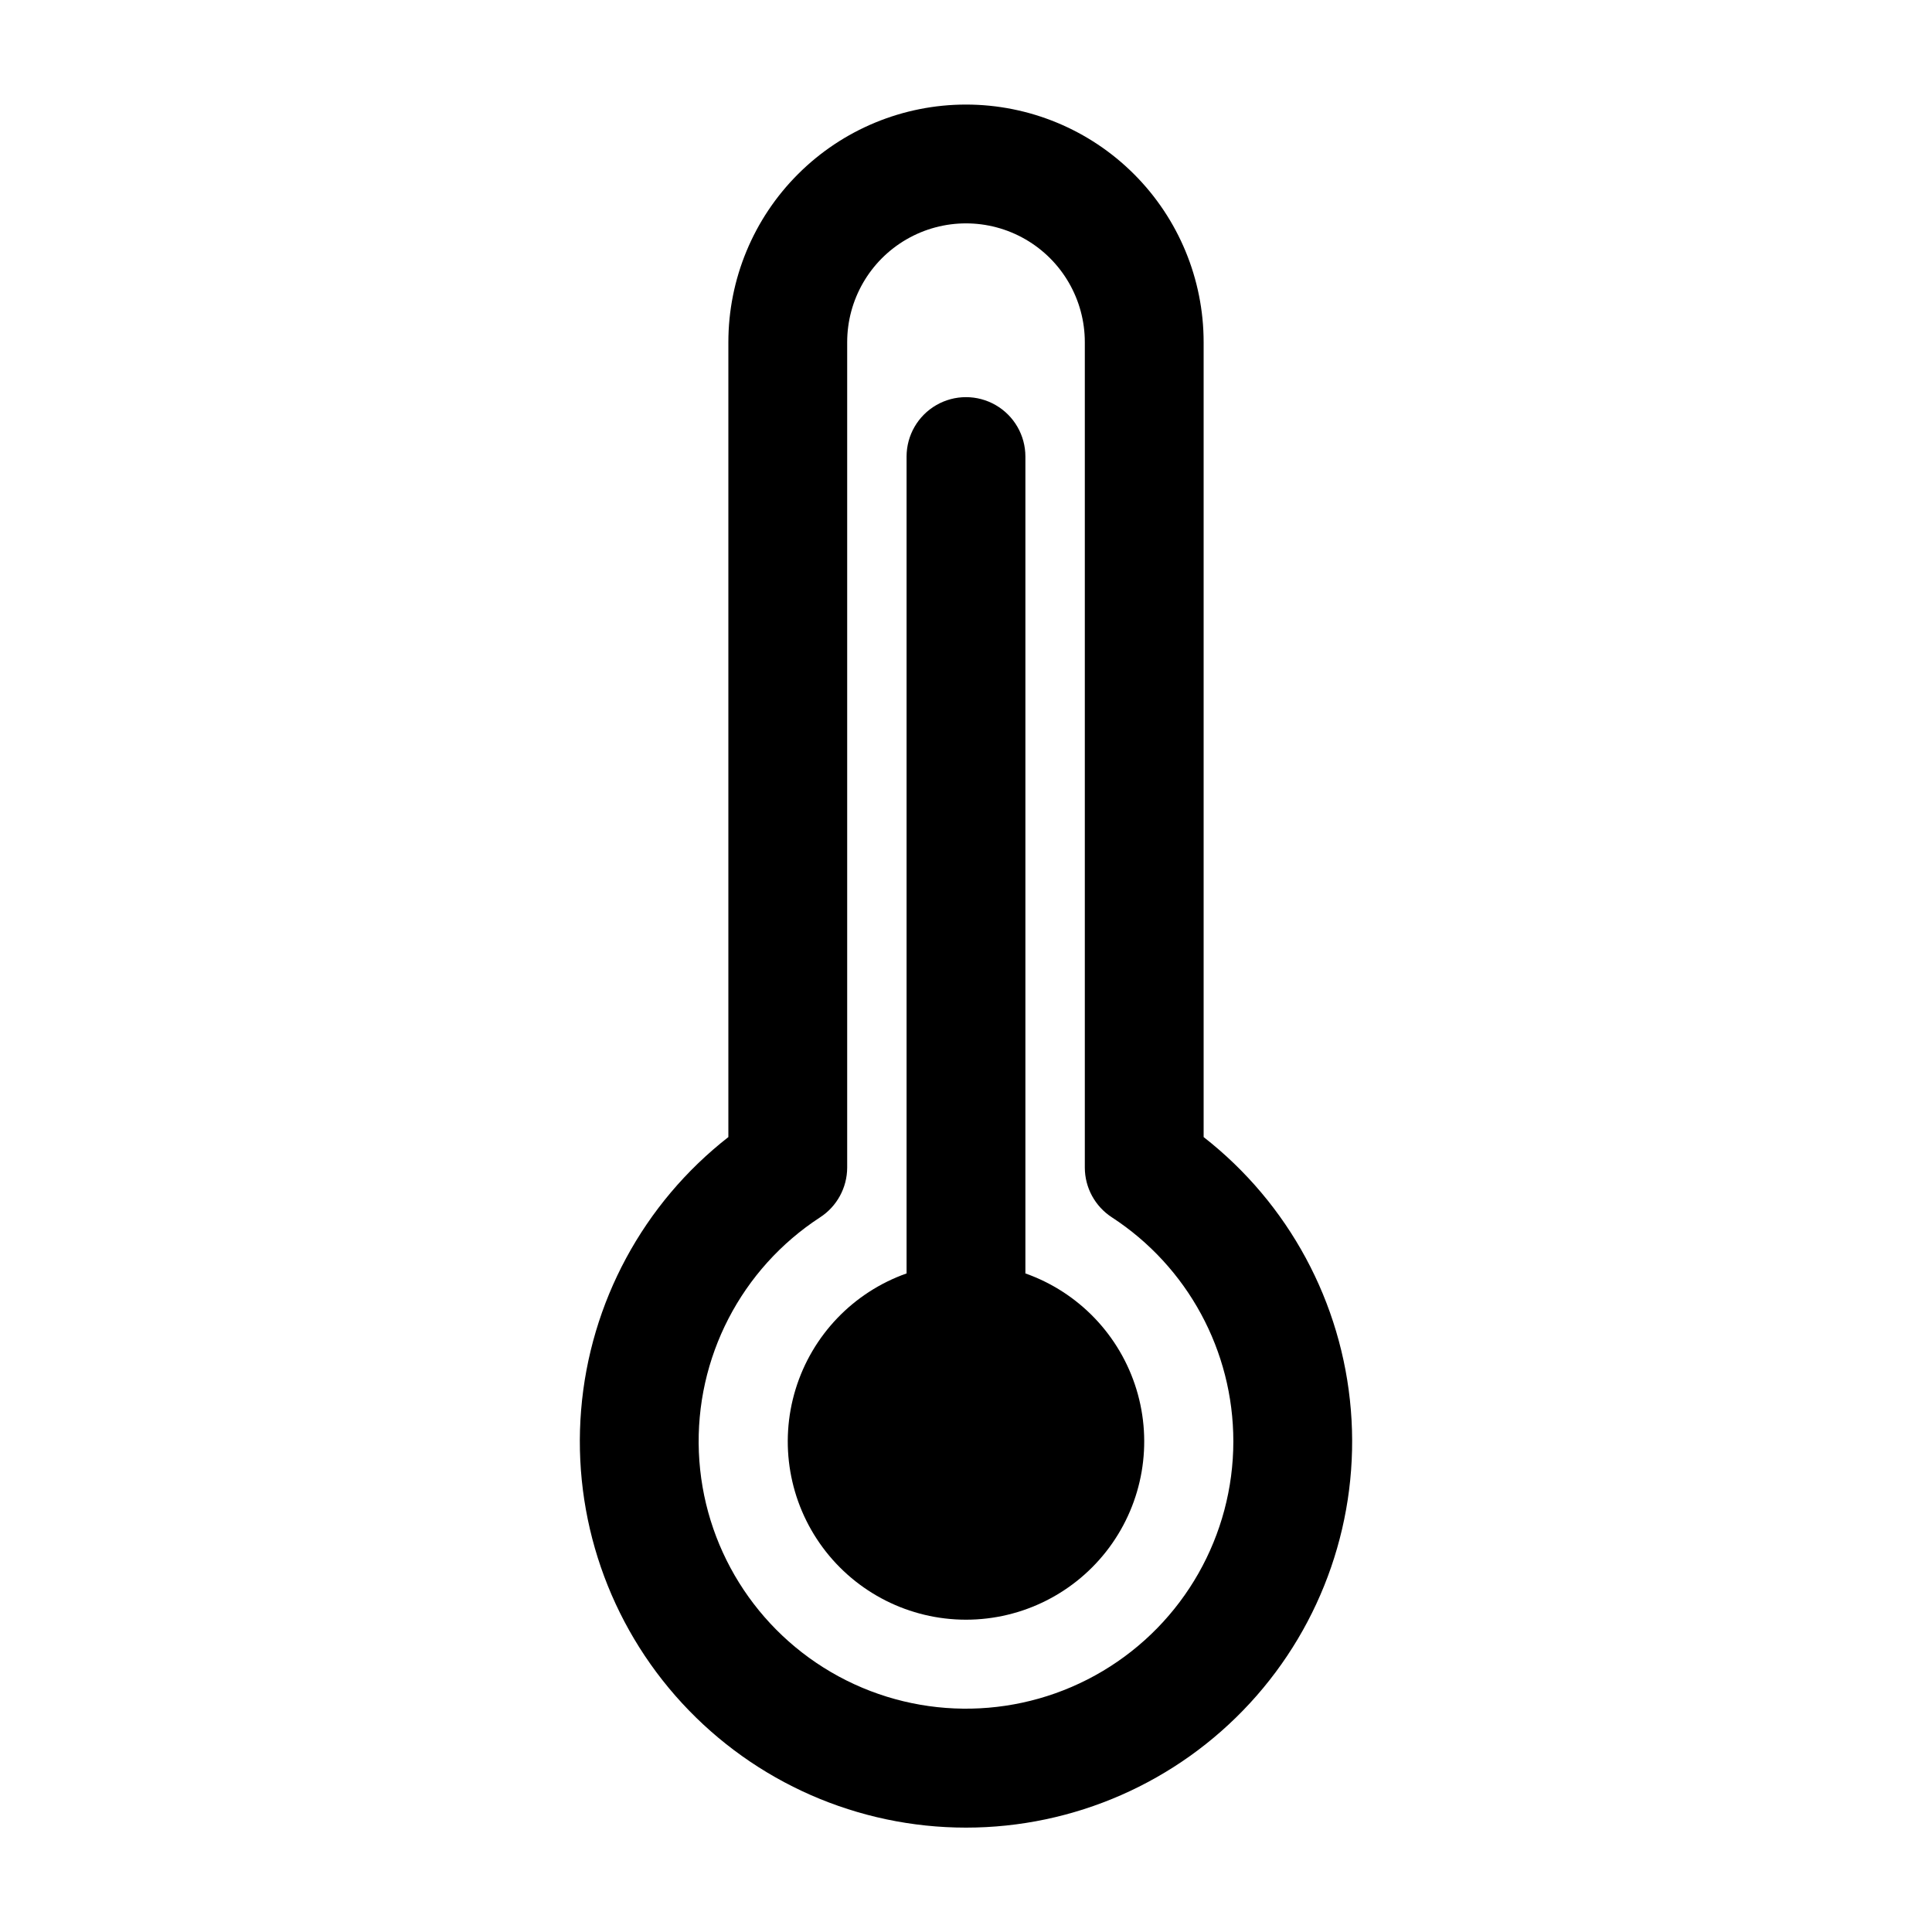 <?xml version="1.0" encoding="UTF-8"?>
<!-- Uploaded to: ICON Repo, www.svgrepo.com, Generator: ICON Repo Mixer Tools -->
<svg fill="#000000" width="800px" height="800px" version="1.1" viewBox="144 144 512 512" xmlns="http://www.w3.org/2000/svg">
 <g>
  <path d="m415.74 481.47v-216.48c0-5.625-3-10.82-7.871-13.633s-10.875-2.812-15.746 0-7.871 8.008-7.871 13.633v216.48c-14.121 4.992-25.035 16.387-29.418 30.707-4.383 14.32-1.715 29.871 7.191 41.914 8.906 12.039 22.996 19.145 37.973 19.145s29.066-7.106 37.973-19.145c8.906-12.043 11.574-27.594 7.191-41.914-4.387-14.32-15.301-25.715-29.422-30.707z"/>
  <path d="m400 171.71c-16.703 0-32.723 6.633-44.531 18.445-11.812 11.809-18.445 27.828-18.445 44.531v210.65c-22.539 17.598-36.688 43.82-39.02 72.316-2.332 28.496 7.363 56.672 26.738 77.695 19.375 21.027 46.664 32.992 75.258 32.992 28.59 0 55.879-11.965 75.254-32.992 19.379-21.023 29.074-49.199 26.738-77.695-2.332-28.496-16.48-54.719-39.016-72.316v-210.65c0-16.703-6.637-32.723-18.445-44.531-11.812-11.812-27.832-18.445-44.531-18.445zm70.848 354.24v-0.004c0.008 24.977-13.137 48.113-34.594 60.891-21.457 12.781-48.062 13.32-70.02 1.418-21.957-11.902-36.023-34.484-37.027-59.441-1.004-24.957 11.207-48.594 32.141-62.219 4.449-2.894 7.144-7.84 7.164-13.148v-218.76c0-11.25 6-21.645 15.742-27.27 9.742-5.625 21.746-5.625 31.488 0 9.742 5.625 15.746 16.02 15.746 27.27v218.76c0.016 5.309 2.711 10.254 7.16 13.148 20.078 13.066 32.191 35.398 32.199 59.352z"/>
 </g>
</svg>